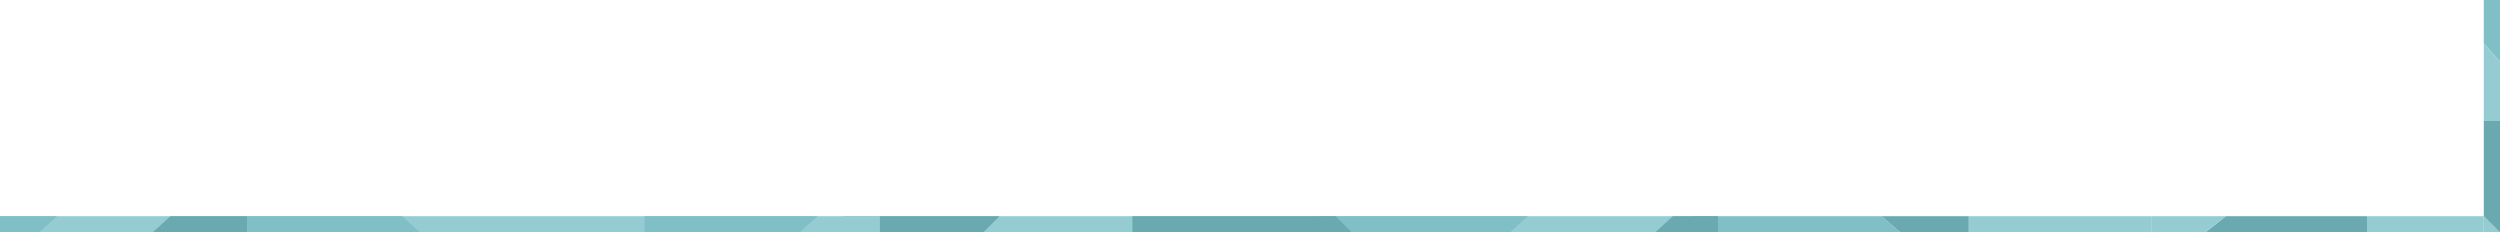 <?xml version="1.0" encoding="utf-8"?>
<!-- Generator: Adobe Illustrator 24.1.0, SVG Export Plug-In . SVG Version: 6.00 Build 0)  -->
<svg version="1.1" id="Ebene_1" xmlns="http://www.w3.org/2000/svg" xmlns:xlink="http://www.w3.org/1999/xlink" x="0px" y="0px"
	 viewBox="0 0 1280 119" style="enable-background:new 0 0 1280 119;" xml:space="preserve">
<style type="text/css">
	.st0{fill:#94CCD1;}
	.st1{fill:#81BFC6;}
	.st2{fill:#6BA9B1;}
</style>
<desc>Created with Sketch.</desc>
<g id="Mask">
</g>
<g>
	<g id="Isolationsmodus">
		<polygon class="st0" points="0,110.7 0,119 869,119 879.6,110.7 		"/>
		<polygon class="st1" points="867.1,110.7 867.1,119 973,119 963.4,110.7 		"/>
		<polygon class="st2" points="1139.6,110.7 1129.1,119 1211.9,119 1211.9,110.7 		"/>
		<polygon class="st0" points="1101.4,110.7 1101.4,119 1129.1,119 1139.6,110.7 		"/>
		<polygon class="st0" points="1008,119 1101.4,119 1101.4,110.7 1008,110.7 		"/>
		<polygon class="st0" points="1211.9,110.7 1211.9,110.7 1211.9,119 1271.7,119 1271.7,110.7 		"/>
		<polygon class="st0" points="1271.7,110.7 1271.7,119 1280,119 		"/>
		<polygon class="st1" points="1280,31.5 1280,0 1271.7,0 1271.7,22.3 		"/>
		<polygon class="st0" points="1280,61.7 1280,31.5 1271.7,22.3 1271.7,61.7 		"/>
		<polygon class="st2" points="1280,119 1280,61.7 1271.7,61.7 1271.7,110.7 		"/>
	</g>
	<polygon class="st2" points="963.4,110.7 973,119 1008,119 1008,110.7 	"/>
	<polygon class="st1" points="782.3,110.7 675.2,110.7 675.2,119 773.1,119 	"/>
	<polygon class="st2" points="692.1,119 579.8,119 579.8,110.7 683.8,110.7 	"/>
	<polygon class="st2" points="847.4,119 879.6,119 879.6,110.7 856.5,110.7 	"/>
	<polygon class="st1" points="29.2,110.7 0,110.7 0,119 20,119 	"/>
	<polygon class="st2" points="78.1,119 126.5,119 126.5,110.7 87.3,110.7 	"/>
	<polygon class="st1" points="418.6,110.7 330,110.7 330,119 409.4,119 	"/>
	<polygon class="st1" points="205.9,110.7 126.5,110.7 126.5,119 215.1,119 	"/>
	<polygon class="st0" points="450.5,110.7 431.8,110.7 422.6,119 450.5,119 	"/>
	<polygon class="st2" points="511.7,110.7 450.5,110.7 450.5,119 503.4,119 	"/>
</g>
</svg>
